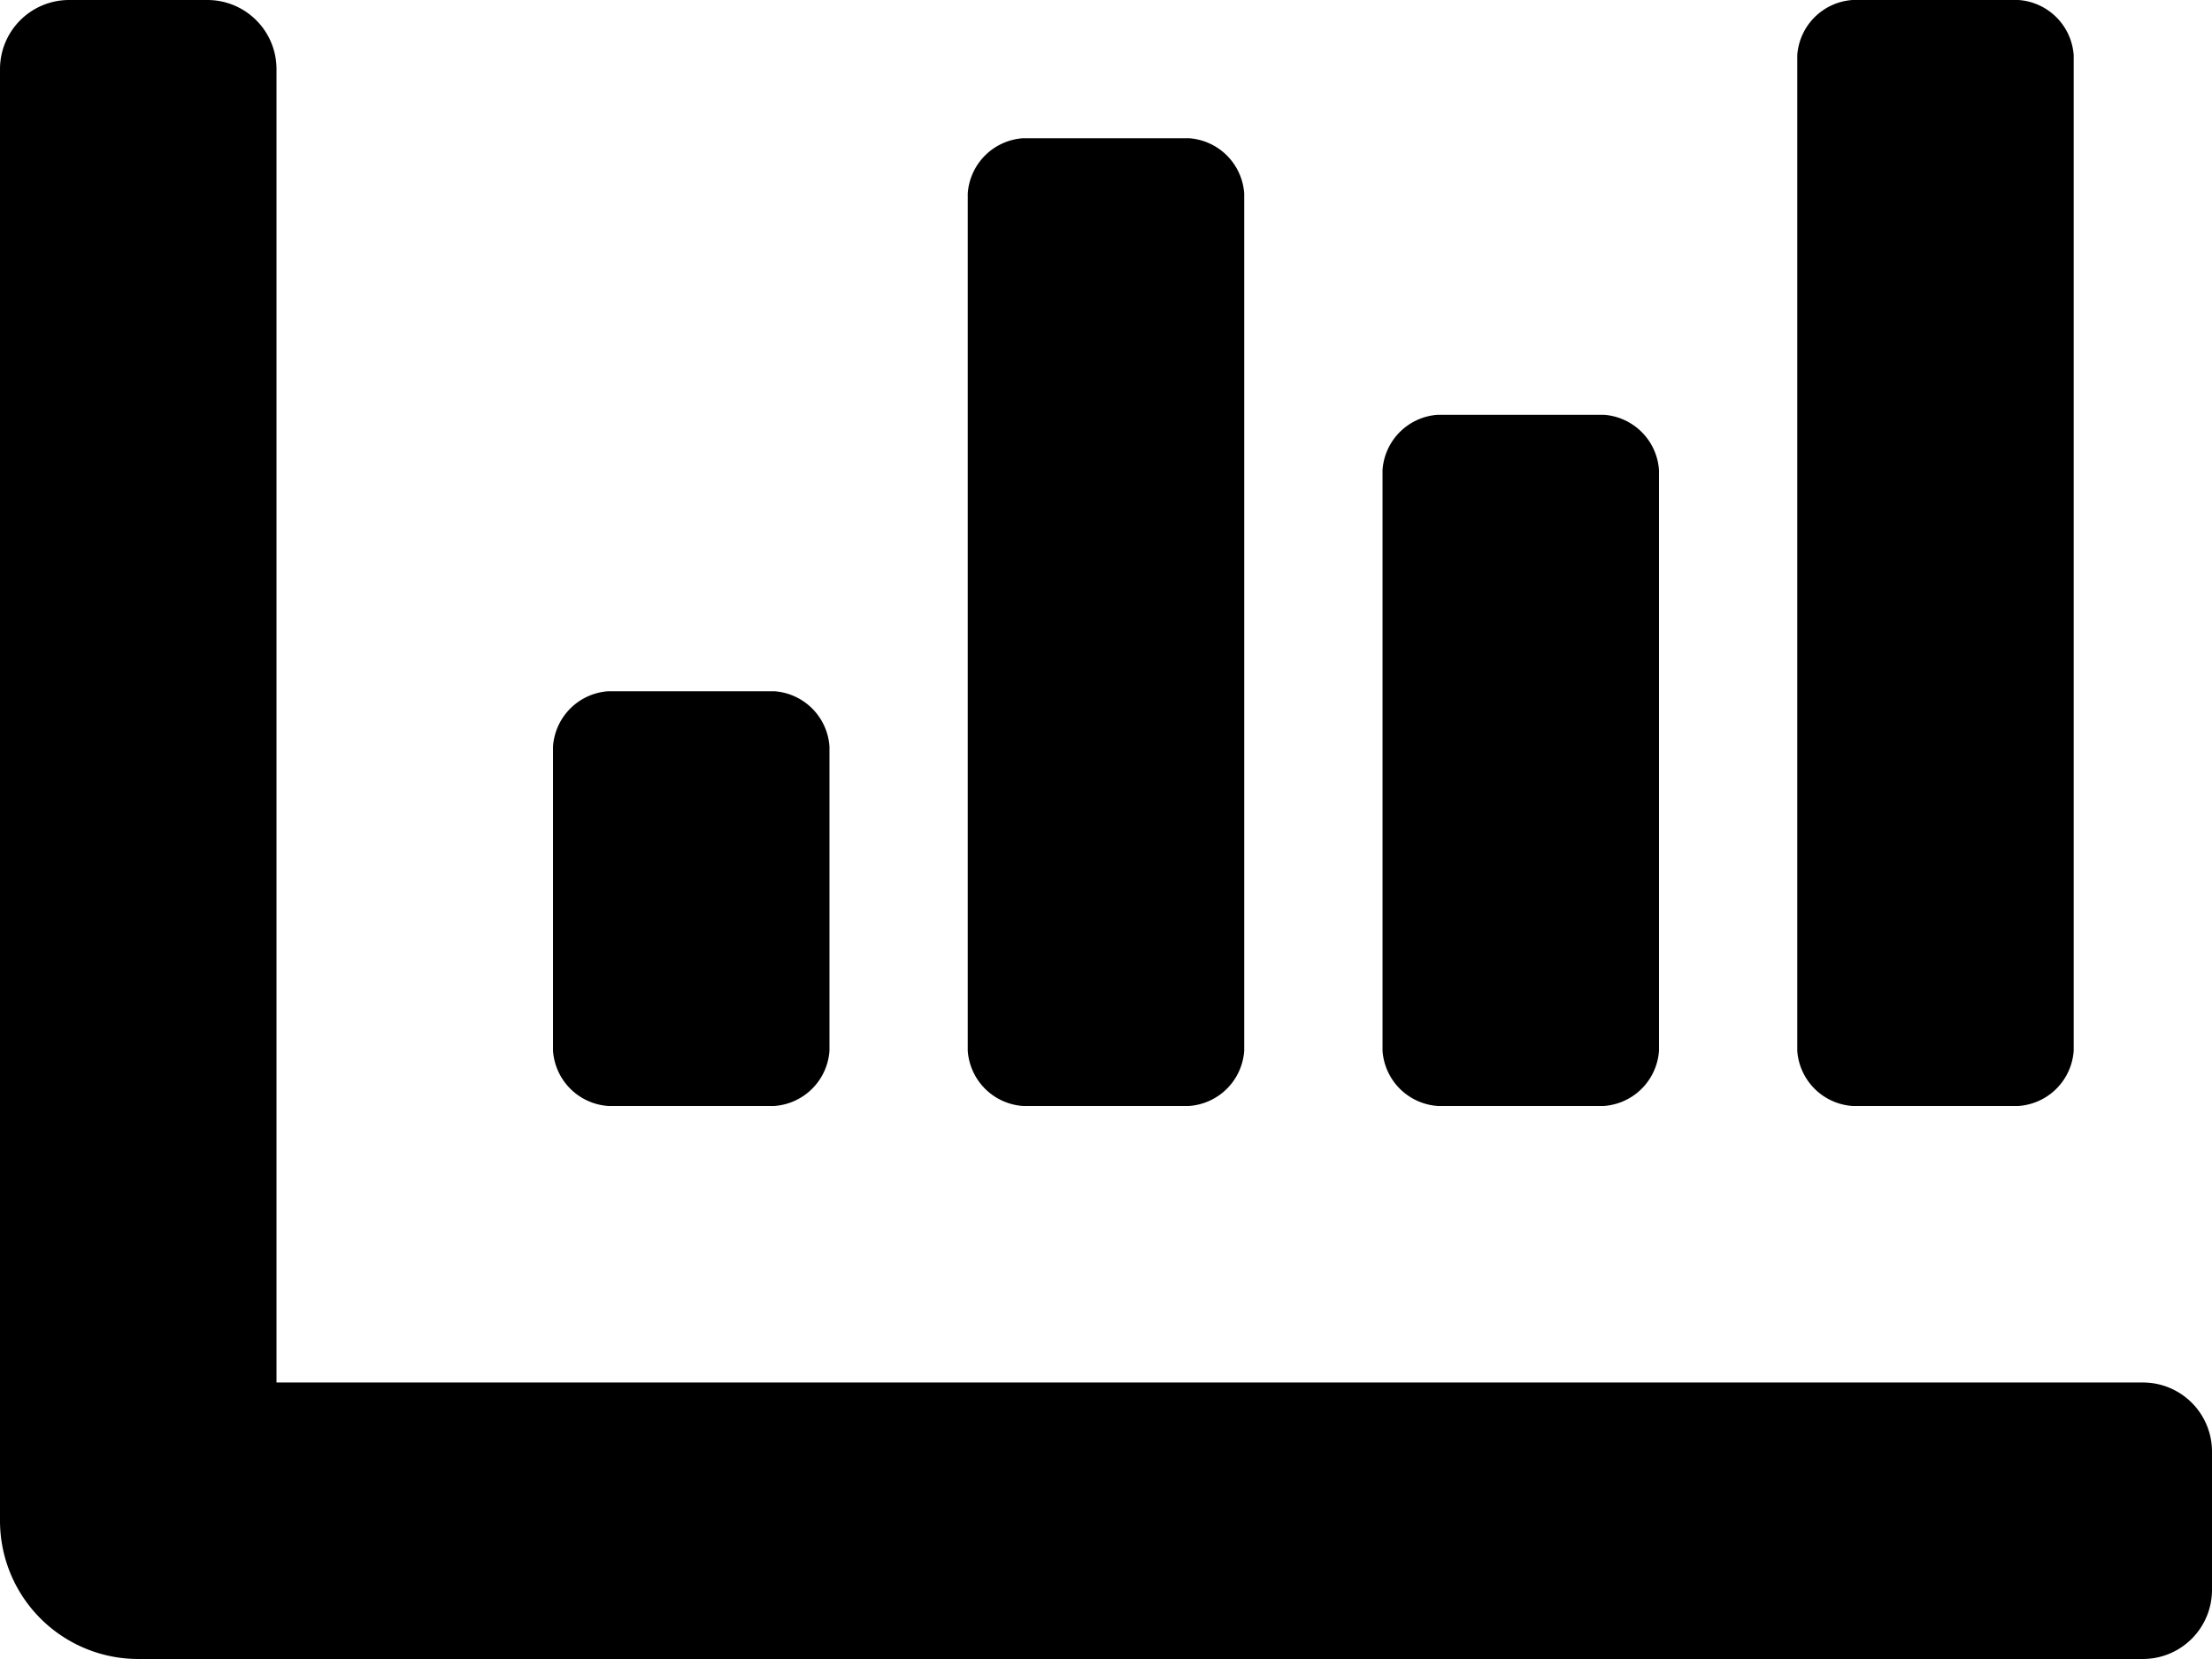 <svg xmlns="http://www.w3.org/2000/svg" width="63.015" height="47.261" viewBox="0 0 63.015 47.261">
  <path id="Icon_awesome-chart-bar" data-name="Icon awesome-chart-bar" d="M40.96,36.007h4.726a1.694,1.694,0,0,0,1.575-1.575V17.891a1.694,1.694,0,0,0-1.575-1.575H40.96a1.694,1.694,0,0,0-1.575,1.575V34.432A1.694,1.694,0,0,0,40.96,36.007Zm11.815,0H57.5a1.694,1.694,0,0,0,1.575-1.575V6.075A1.694,1.694,0,0,0,57.5,4.5H52.775A1.694,1.694,0,0,0,51.2,6.075V34.432a1.694,1.694,0,0,0,1.575,1.575Zm-35.446,0h4.726a1.694,1.694,0,0,0,1.575-1.575V25.767a1.694,1.694,0,0,0-1.575-1.575H17.329a1.694,1.694,0,0,0-1.575,1.575v8.665a1.694,1.694,0,0,0,1.575,1.575Zm11.815,0H33.87a1.694,1.694,0,0,0,1.575-1.575V10.014A1.694,1.694,0,0,0,33.87,8.438H29.144a1.694,1.694,0,0,0-1.575,1.575V34.432A1.694,1.694,0,0,0,29.144,36.007Zm31.9,7.877H7.877V6.469A1.969,1.969,0,0,0,5.908,4.5H1.969A1.969,1.969,0,0,0,0,6.469V47.823a3.939,3.939,0,0,0,3.938,3.938H61.046a1.969,1.969,0,0,0,1.969-1.969V45.853A1.969,1.969,0,0,0,61.046,43.884Z" transform="translate(0 -4.5)"/>
</svg>
